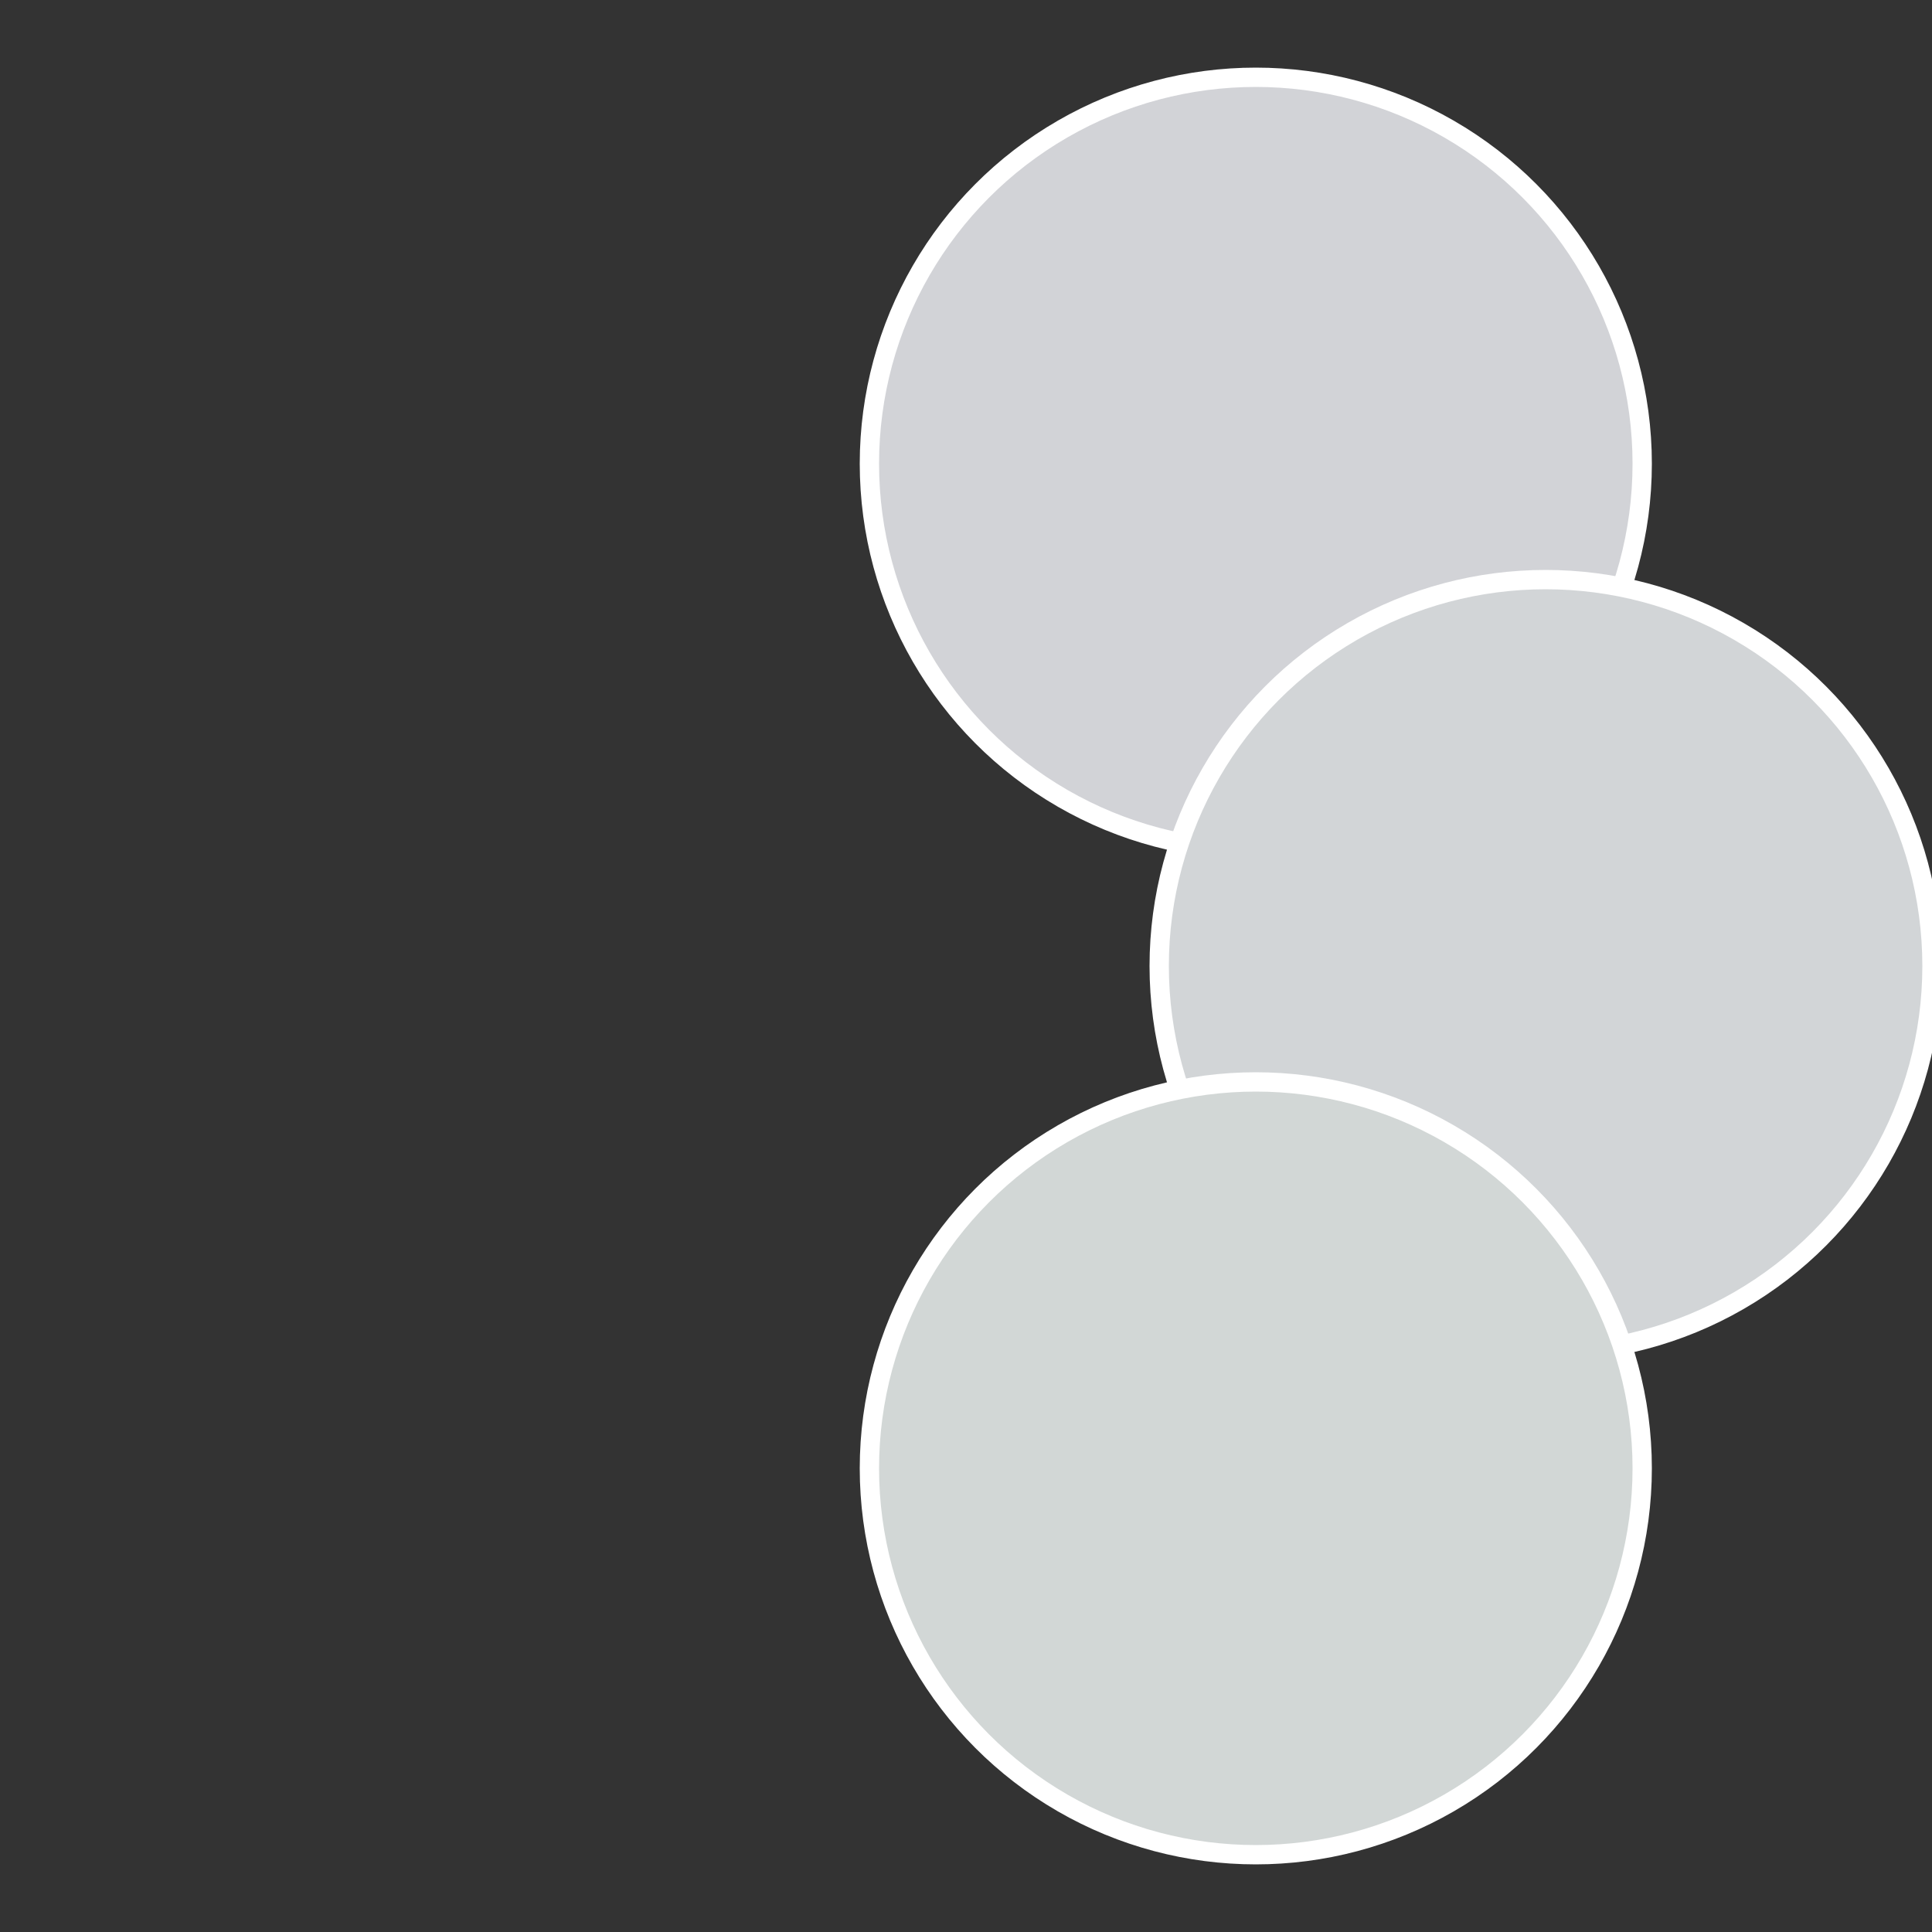 <?xml version="1.0" standalone="no"?>
<svg width="500" height="500" viewBox="-1 -1 2 2" xmlns="http://www.w3.org/2000/svg">
 
                <rect x="-1" y="-1" width="2" height="2" fill="#333333" stroke="none"/>
 
                <circle cx="0.3" cy="-0.52" r="0.4" fill="#d2d3d7" stroke="#fff" stroke-width="1%" />
             
                <circle cx="0.6" cy="0" r="0.4" fill="#d2d5d7" stroke="#fff" stroke-width="1%" />
             
                <circle cx="0.3" cy="0.52" r="0.4" fill="#d2d7d6" stroke="#fff" stroke-width="1%" />
            </svg>
